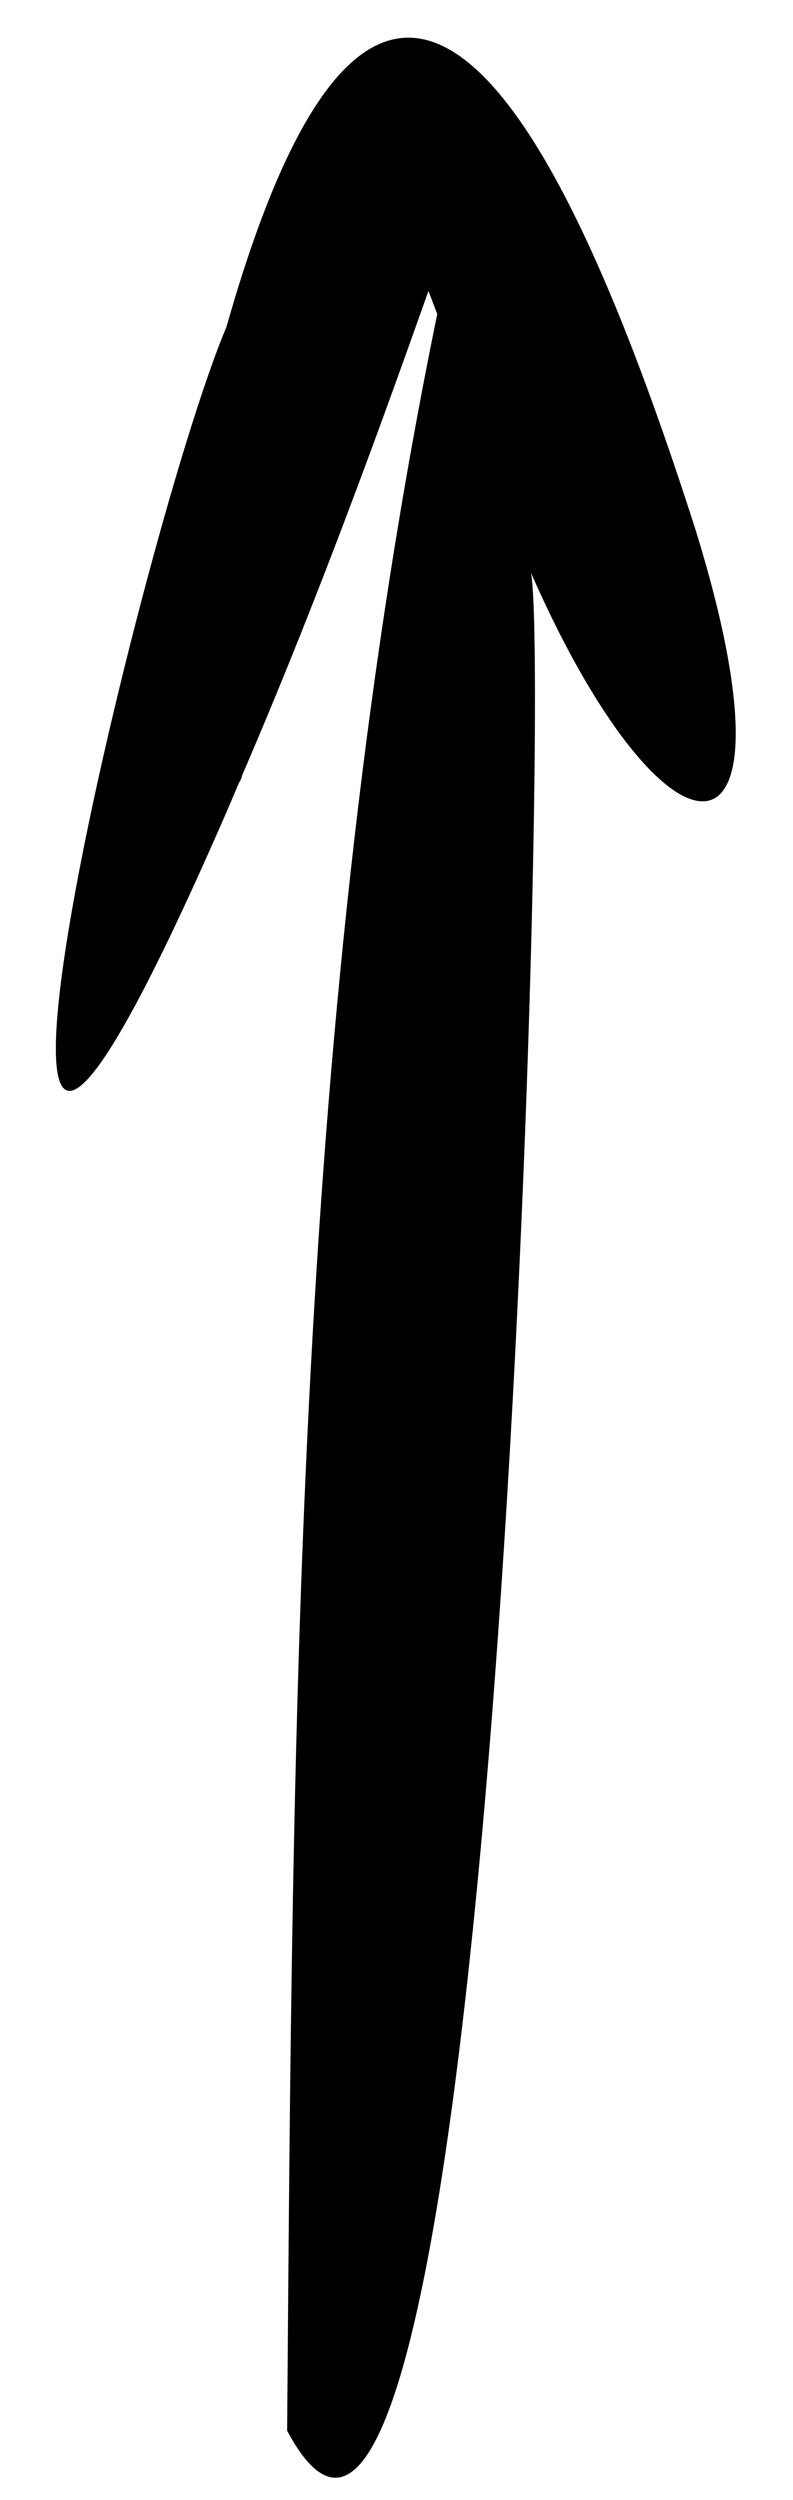 <?xml version="1.0" encoding="UTF-8"?> <svg xmlns="http://www.w3.org/2000/svg" viewBox="0 0 36.98 116.53"><g id="Layer_group-2" data-name="Layer group"><g id="Vector_layer-7" data-name="Vector layer"><path d="M32.4,24.58C27.71,10,18.63-13.23,10.56,15.24c-4.23,10-15.75,59.14.35,21.81l-.17.39.54-1.27c0,.13-.11.26-.17.39,3.27-7.54,6.13-15.25,8.87-23l.41,1.08c-6.65,32.39-6.74,65.73-7,98.66,9.61,18.1,12.35-81.66,11.37-86.6C31.07,41.05,37.65,41.44,32.4,24.58Z"></path></g></g></svg> 